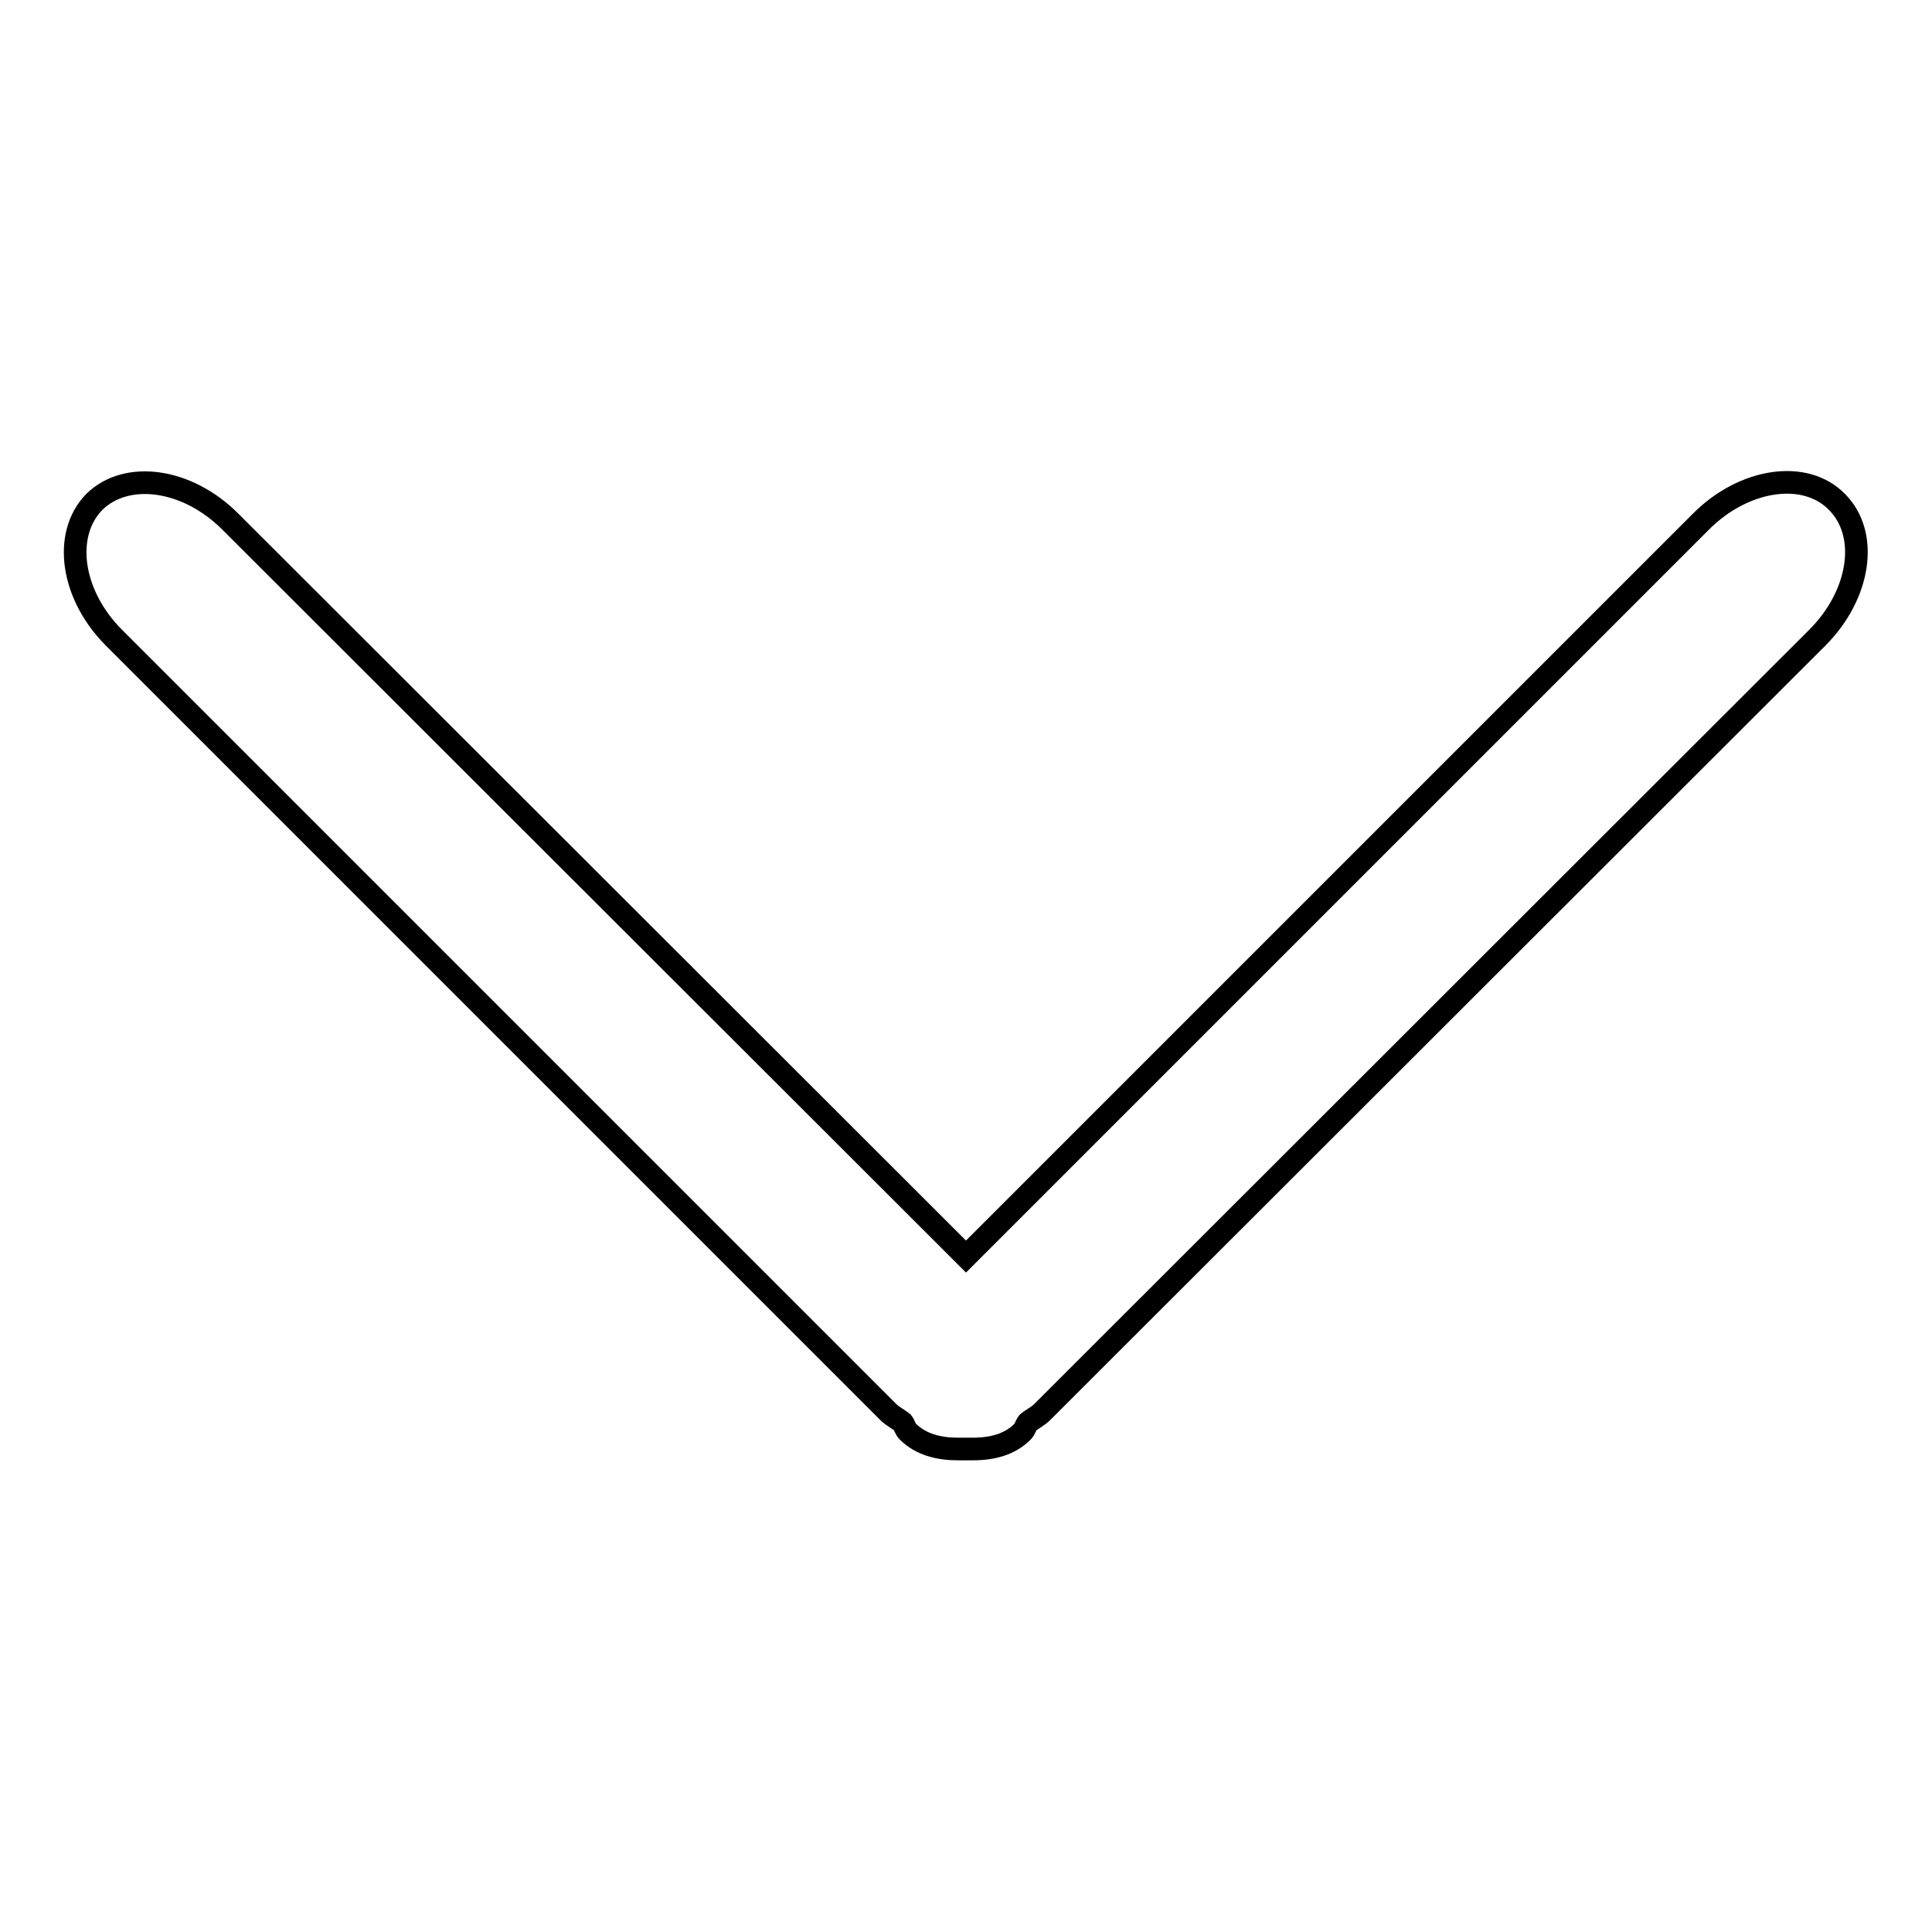 <?xml version="1.0" encoding="utf-8"?>
<!-- Svg Vector Icons : http://www.onlinewebfonts.com/icon -->
<!DOCTYPE svg PUBLIC "-//W3C//DTD SVG 1.1//EN" "http://www.w3.org/Graphics/SVG/1.1/DTD/svg11.dtd">
<svg version="1.1" xmlns="http://www.w3.org/2000/svg" xmlns:xlink="http://www.w3.org/1999/xlink" x="0px" y="0px" viewBox="0 0 256 256" enable-background="new 0 0 256 256" xml:space="preserve">
<g><g><path stroke-width="3" fill-opacity="0" stroke="#000000"  d="M243.4,66.5c-4.2-4.3-12.3-3.1-18,2.6L128,166.5L30.5,69.1c-5.7-5.7-13.7-6.8-18-2.6c-4.2,4.3-3.1,12.3,2.6,18l102.6,102.6c0.6,0.6,1.3,0.9,1.9,1.4c0.3,0.4,0.3,0.8,0.7,1.2c1.7,1.7,4.1,2.3,6.6,2.3c0.4,0,0.7,0,1,0c0.4,0,0.7,0,1,0c2.6,0,4.9-0.6,6.6-2.3c0.3-0.3,0.4-0.8,0.7-1.2c0.6-0.5,1.3-0.8,1.9-1.4L240.8,84.5C246.5,78.8,247.7,70.8,243.4,66.5L243.4,66.5z"/></g></g>
</svg>